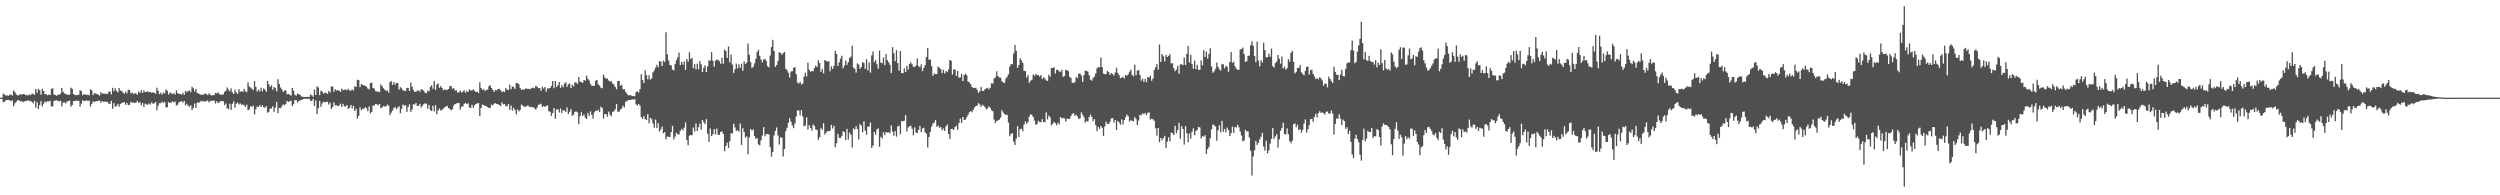 <svg xmlns="http://www.w3.org/2000/svg" width="1920" height="150"><path fill="#4f4f4f" d="M0 75h1v1H0zM1 75h1v1H1zM2 71.951h1v6.633H2zM3 72.576h1v5.557H3zM4 73.302h1v3.786H4zM5 73.258h1v3.523H5zM6 73.563h1v3.202H6zM7 72.812h1v4.159H7zM8 72.514h1v5.212H8zM9 73.4h1v3.651H9zM10 69.388h1v12.218H10zM11 70.862h1v8.46H11zM12 72.462h1v5.777H12zM13 73.258h1v3.667H13zM14 73.16h1v3.822H14zM15 72.267h1v5.656H15zM16 72.83h1v4.736H16zM17 72.203h1v6.336H17zM18 72.272h1v5.724H18zM19 72.924h1v4.733H19zM20 73.084h1v4.427H20zM21 73.258h1v3.724H21zM22 72.533h1v5.228H22zM23 73.112h1v4.276H23zM24 72.041h1v6.29H24zM25 71.979h1v7.306H25zM26 72.91h1v4.504H26zM27 68.31h1v14.427H27zM28 71.104h1v7.462H28zM29 68.211h1v15.521H29zM30 69.296h1v11.328H30zM31 72.768h1v4.951H31zM32 68.177h1v13.696H32zM33 69.814h1v9.805H33zM34 72.318h1v5.686H34zM35 72.279h1v6.294H35zM36 73.21h1v4.539H36zM37 72.588h1v5.34H37zM38 72.933h1v4.413H38zM39 68.191h1v13.55H39zM40 67.825h1v13.859H40zM41 72.507h1v4.958H41zM42 73.02h1v4.292H42zM43 73.521h1v3.452H43zM44 72.711h1v4.981H44zM45 72.746h1v4.958H45zM46 71.892h1v5.493H46zM47 67.497h1v14.209H47zM48 70.567h1v8.242H48zM49 71.713h1v6.835H49zM50 72.157h1v7.327H50zM51 72.716h1v5.251H51zM52 72.732h1v4.866H52zM53 72.652h1v4.619H53zM54 67.371h1v14.587H54zM55 68.211h1v12.406H55zM56 72.208h1v5.415H56zM57 72.94h1v4.752H57zM58 73.158h1v3.896H58zM59 72.849h1v4.862H59zM60 72.812h1v4.475H60zM61 69.209h1v12.653H61zM62 70.01h1v9.577H62zM63 73.148h1v3.822H63zM64 72.301h1v5.365H64zM65 72.572h1v4.96H65zM66 72.91h1v4.056H66zM67 72.709h1v4.981H67zM68 73.21h1v3.946H68zM69 68.564h1v13.188H69zM70 69.42h1v10.396H70zM71 73.084h1v4.694H71zM72 71.542h1v6.851H72zM73 71.816h1v6.07H73zM74 72.267h1v5.425H74zM75 72.647h1v4.763H75zM76 73.347h1v3.889H76zM77 70.734h1v8.249H77zM78 71.931h1v5.75H78zM79 71.773h1v6.39H79zM80 71.997h1v5.972H80zM81 71.951h1v6.407H81zM82 72.242h1v5.928H82zM83 70.441h1v9.213H83zM84 70.223h1v9.478H84zM85 72.457h1v5.061H85zM86 67.413h1v16.054H86zM87 70.056h1v9.137H87zM88 67.825h1v14.17H88zM89 69.791h1v11.639H89zM90 70.953h1v8.789H90zM91 67.63h1v14.333H91zM92 69.598h1v10.339H92zM93 69.809h1v9.236H93zM94 71.155h1v7.659H94zM95 72.109h1v6.21H95zM96 70.448h1v10.048H96zM97 71.702h1v7.343H97zM98 68.937h1v11.675H98zM99 69.099h1v11.513H99zM100 71.695h1v6.48H100zM101 70.988h1v8.119H101zM102 72.308h1v6.212H102zM103 71.455h1v7.716H103zM104 71.908h1v6.963H104zM105 72.72h1v4.759H105zM106 70.354h1v8.652H106zM107 71.315h1v6.999H107zM108 69.301h1v11.714H108zM109 71.409h1v7.652H109zM110 69.541h1v12.687H110zM111 70.718h1v8.897H111zM112 70.573h1v9.744H112zM113 70.088h1v10.245H113zM114 70.88h1v8.556H114zM115 70.569h1v9.698H115zM116 71.315h1v7.233H116zM117 70.814h1v8.949H117zM118 71.306h1v8.011H118zM119 71.926h1v6.48H119zM120 67.348h1v17.402H120zM121 69.697h1v11.582H121zM122 72.299h1v6.951H122zM123 71.185h1v8.08H123zM124 72.636h1v5.489H124zM125 71.194h1v7.855H125zM126 71.805h1v6.434H126zM127 68.649h1v13.868H127zM128 69.745h1v12.598H128zM129 72.576h1v5.88H129zM130 70.965h1v8.057H130zM131 71.505h1v7.338H131zM132 72.301h1v5.482H132zM133 71.459h1v7.182H133zM134 72.64h1v5.436H134zM135 69.37h1v11.673H135zM136 71.519h1v8.89H136zM137 72.196h1v6.365H137zM138 72.164h1v5.999H138zM139 72.704h1v4.981H139zM140 71.223h1v7.62H140zM141 72.791h1v4.738H141zM142 69.72h1v11.289H142zM143 70.873h1v8.789H143zM144 69.901h1v11.332H144zM145 69.408h1v12.504H145zM146 70.775h1v10.062H146zM147 66.543h1v18.006H147zM148 67.813h1v15.045H148zM149 70.223h1v9.254H149zM150 68.317h1v14.598H150zM151 71.455h1v7.361H151zM152 71.8h1v7.077H152zM153 72.306h1v6.123H153zM154 72.894h1v4.445H154zM155 72.583h1v5.34H155zM156 72.633h1v5.001H156zM157 71.793h1v6.274H157zM158 72.112h1v5.603H158zM159 73.038h1v3.992H159zM160 71.663h1v6.956H160zM161 72.693h1v5.003H161zM162 73.384h1v3.88H162zM163 73.057h1v4.491H163zM164 73.084h1v4.067H164zM165 71.333h1v8.206H165zM166 71.702h1v6.054H166zM167 71.006h1v8.19H167zM168 72.1h1v6.514H168zM169 72.865h1v4.676H169zM170 72.521h1v5.326H170zM171 72.599h1v5.109H171zM172 70.505h1v10.22H172zM173 69.594h1v9.895H173zM174 67.181h1v15.946H174zM175 68.758h1v15.168H175zM176 70.187h1v9.545H176zM177 67.896h1v16.432H177zM178 71.017h1v8.643H178zM179 72.196h1v5.692H179zM180 68.875h1v13.793H180zM181 71.063h1v8.567H181zM182 72.146h1v6.61H182zM183 68.438h1v11.769H183zM184 70.498h1v8.92H184zM185 69.976h1v10.515H185zM186 70.521h1v9.721H186zM187 68.161h1v12.813H187zM188 70.141h1v11.932H188zM189 70.736h1v9.661H189zM190 63.304h1v21.408H190zM191 66.49h1v17.489H191zM192 67.193h1v14.301H192zM193 68.223h1v13.921H193zM194 69.283h1v11.76H194zM195 62.334h1v25.528H195zM196 66.737h1v17.18H196zM197 70.296h1v11.547H197zM198 68.749h1v13.532H198zM199 70.193h1v10.572H199zM200 67.33h1v14.864H200zM201 70.166h1v10.645H201zM202 67.877h1v14.376H202zM203 68.839h1v14.031H203zM204 70.459h1v11.023H204zM205 62.137h1v24.372H205zM206 64.787h1v21.037H206zM207 66.808h1v16.665H207zM208 65.414h1v17.938H208zM209 68.932h1v12.76H209zM210 66.779h1v19.137H210zM211 67.66h1v14.974H211zM212 70.212h1v8.073H212zM213 60.837h1v26.081H213zM214 64.439h1v18.464H214zM215 67.197h1v15.995H215zM216 68.662h1v12.996H216zM217 70.672h1v9.448H217zM218 69.456h1v11.38H218zM219 69.351h1v10.591H219zM220 72.409h1v5.177H220zM221 72.134h1v6.242H221zM222 72.636h1v5.049H222zM223 73.359h1v4.067H223zM224 67.527h1v13.891H224zM225 69.64h1v10.314H225zM226 72.807h1v4.099H226zM227 73.517h1v3.355H227zM228 71.807h1v6.972H228zM229 72.198h1v5.505H229zM230 72.979h1v4.09H230zM231 74.023h1v2.783H231zM232 74.368h1v1.865H232zM233 74.444h1v1.421H233zM234 74.501h1v1.254H234zM235 74.391h1v1.534H235zM236 74.384h1v1.534H236zM237 74.46h1v1.314H237zM238 72.61h1v4.775H238zM239 73.141h1v4.498H239zM240 74.357h1v1.591H240zM241 68.685h1v12.753H241zM242 72.913h1v4.244H242zM243 66.351h1v21.275H243zM244 67.243h1v15.965H244zM245 73.038h1v4.429H245zM246 69.676h1v12.339H246zM247 70.399h1v9.002H247zM248 71.974h1v6.207H248zM249 71.104h1v7.473H249zM250 71.281h1v6.981H250zM251 72.21h1v5.988H251zM252 69.912h1v10.394H252zM253 71.091h1v7.787H253zM254 66.277h1v17.443H254zM255 66.486h1v15.807H255zM256 70.475h1v8.139H256zM257 68.548h1v12.374H257zM258 69.498h1v11.417H258zM259 69.289h1v12.19H259zM260 69.651h1v11.431H260zM261 70.557h1v9.018H261zM262 68.143h1v14.001H262zM263 69.253h1v10.54H263zM264 68.978h1v12.687H264zM265 68.708h1v13.072H265zM266 69.296h1v11.458H266zM267 68.214h1v15.514H267zM268 69.589h1v13.143H268zM269 69.468h1v11.176H269zM270 68.685h1v14.55H270zM271 69.438h1v11.836H271zM272 66.14h1v19.084H272zM273 66.888h1v16.711H273zM274 61.228h1v29.961H274zM275 61.503h1v27.475H275zM276 66.975h1v15.507H276zM277 64.636h1v20.057H277zM278 65.135h1v18.391H278zM279 65.586h1v18.089H279zM280 65.868h1v16.471H280zM281 66.589h1v16.619H281zM282 67.992h1v17.462H282zM283 68.649h1v13.131H283zM284 63.783h1v23.266H284zM285 63.387h1v22.625H285zM286 67.596h1v13.632H286zM287 68.15h1v12.916H287zM288 70.026h1v9.762H288zM289 70.251h1v9.883H289zM290 70.388h1v10.446H290zM291 70.692h1v9.203H291zM292 64.728h1v18.325H292zM293 66.174h1v16.413H293zM294 67.722h1v13.632H294zM295 68.829h1v12.996H295zM296 69.82h1v11.907H296zM297 69.34h1v10.982H297zM298 71.166h1v9.934H298zM299 63.162h1v25.285H299zM300 62.244h1v24.28H300zM301 65.16h1v19.863H301zM302 62.995h1v19.927H302zM303 65.062h1v17.052H303zM304 63.68h1v20.162H304zM305 63.863h1v18.814H305zM306 68.811h1v12.756H306zM307 66.909h1v20.007H307zM308 67.866h1v15.699H308zM309 69.328h1v10.982H309zM310 69.878h1v11.218H310zM311 69.772h1v11.03H311zM312 67.493h1v18.382H312zM313 67.488h1v14.697H313zM314 69.843h1v10.382H314zM315 63.393h1v22.538H315zM316 66.541h1v17.572H316zM317 69.129h1v10.881H317zM318 70.532h1v9.824H318zM319 70.395h1v8.718H319zM320 69.543h1v11.827H320zM321 69.502h1v11.749H321zM322 70.422h1v9.329H322zM323 68.614h1v13.951H323zM324 68.868h1v12.296H324zM325 69.704h1v10.227H325zM326 71.217h1v8.112H326zM327 71.558h1v8.162H327zM328 69.491h1v13.983H328zM329 70.171h1v10.439H329zM330 66.774h1v17.649H330zM331 65.366h1v19.897H331zM332 68.147h1v13.113H332zM333 62.086h1v23.568H333zM334 68.937h1v11.863H334zM335 64.902h1v22.868H335zM336 64.101h1v20.774H336zM337 67.401h1v15.91H337zM338 66.103h1v18.856H338zM339 67.566h1v16.812H339zM340 69.324h1v14.033H340zM341 68.708h1v13.827H341zM342 68.96h1v12.877H342zM343 69.07h1v12.243H343zM344 68.369h1v14.644H344zM345 66.126h1v17.53H345zM346 66.087h1v18.631H346zM347 68.182h1v15.615H347zM348 67.607h1v13.458H348zM349 69.468h1v10.417H349zM350 69.305h1v10.13H350zM351 71.056h1v8.075H351zM352 70.889h1v8.091H352zM353 69.456h1v14.731H353zM354 71.038h1v10.936H354zM355 70.313h1v11.437H355zM356 69.388h1v10.433H356zM357 71.246h1v7.734H357zM358 69.722h1v10.227H358zM359 70.67h1v8.679H359zM360 68.616h1v13.98H360zM361 69.411h1v13.653H361zM362 69.468h1v11.035H362zM363 68.61h1v14.234H363zM364 69.617h1v11.263H364zM365 70.681h1v9.142H365zM366 70.509h1v8.968H366zM367 71.439h1v7.716H367zM368 63.197h1v25.892H368zM369 67.55h1v15.441H369zM370 69.106h1v11.234H370zM371 68.42h1v12.19H371zM372 69.958h1v11.408H372zM373 68.983h1v12.486H373zM374 68.857h1v13.413H374zM375 66.243h1v16.722H375zM376 65.357h1v17.539H376zM377 67.522h1v12.829H377zM378 69.024h1v11.923H378zM379 70.608h1v9.066H379zM380 69.017h1v10.172H380zM381 69.415h1v10.584H381zM382 68.378h1v11.577H382zM383 68.147h1v12.497H383zM384 69.209h1v12.195H384zM385 70.66h1v7.986H385zM386 70.038h1v10.094H386zM387 70.747h1v9.183H387zM388 67.511h1v14.026H388zM389 68.845h1v12.772H389zM390 69.186h1v10.648H390zM391 65.046h1v19.359H391zM392 68.571h1v12.415H392zM393 66.449h1v18.43H393zM394 66.744h1v16.095H394zM395 68.326h1v16.063H395zM396 63.68h1v24.109H396zM397 63.847h1v20.204H397zM398 64.769h1v20.842H398zM399 67.511h1v16.873H399zM400 69.051h1v11.293H400zM401 68.591h1v12.511H401zM402 68.896h1v13.154H402zM403 67.987h1v13.902H403zM404 67.994h1v13.614H404zM405 68.378h1v12.474H405zM406 68.143h1v14.005H406zM407 68.477h1v13.509H407zM408 67.561h1v14.802H408zM409 67.239h1v15.093H409zM410 67.815h1v15.386H410zM411 65.971h1v18.178H411zM412 66.506h1v16.226H412zM413 67.706h1v12.774H413zM414 67.646h1v12.598H414zM415 69.665h1v9.989H415zM416 66.698h1v15.431H416zM417 67.957h1v13.442H417zM418 66.785h1v15.312H418zM419 70.383h1v10.929H419zM420 67.923h1v13.01H420zM421 67.877h1v17.526H421zM422 67.637h1v18.21H422zM423 66.06h1v22.914H423zM424 62.206h1v24.63H424zM425 67.809h1v15.203H425zM426 62.187h1v28.938H426zM427 66.806h1v17.267H427zM428 65.499h1v18.482H428zM429 63.046h1v23.319H429zM430 67.41h1v15.965H430zM431 65.38h1v21.399H431zM432 67.014h1v17.606H432zM433 64.112h1v20.817H433zM434 63.3h1v22.703H434zM435 66.65h1v15.914H435zM436 64.655h1v22.902H436zM437 64.169h1v21.717H437zM438 67.566h1v16.258H438zM439 65.012h1v23.88H439zM440 66.362h1v21.737H440zM441 63.231h1v22.689H441zM442 63.318h1v22.287H442zM443 64.389h1v21.9H443zM444 59.132h1v36.281H444zM445 62.753h1v26.464H445zM446 63.034h1v23.243H446zM447 63.57h1v25.56H447zM448 61.416h1v26.562H448zM449 61.951h1v28.364H449zM450 58.038h1v33.342H450zM451 60.466h1v26.331H451zM452 61.752h1v27.306H452zM453 64.387h1v21.096H453zM454 65.92h1v22.28H454zM455 65.881h1v25.308H455zM456 65.902h1v20.41H456zM457 61.986h1v23.026H457zM458 61.324h1v23.852H458zM459 64.792h1v19.464H459zM460 65.723h1v20.288H460zM461 67.353h1v14.548H461zM462 67.804h1v15.18H462zM463 57.289h1v33.815H463zM464 59.441h1v28.091H464zM465 60.425h1v27.258H465zM466 60.292h1v29.297H466zM467 61.796h1v23.93H467zM468 62.661h1v25.306H468zM469 62.276h1v26.967H469zM470 64.108h1v21.817H470zM471 64.936h1v20.588H471zM472 66.824h1v17.192H472zM473 68.495h1v11.412H473zM474 62.178h1v23.655H474zM475 62.16h1v23.589H475zM476 65.849h1v18.281H476zM477 65.067h1v18.194H477zM478 68.557h1v12.641H478zM479 68.548h1v13.859H479zM480 70.567h1v7.555H480zM481 71.896h1v5.8H481zM482 73.199h1v3.664H482zM483 73.096h1v3.811H483zM484 73.13h1v3.644H484zM485 73.794h1v2.497H485zM486 73.844h1v2.609H486zM487 73.908h1v2.268H487zM488 70.654h1v9.583H488zM489 70.164h1v10.909H489zM490 71.086h1v8.748H490zM491 68.523h1v12.623H491zM492 56.982h1v32.991H492zM493 61.487h1v29.812H493zM494 63.801h1v25.328H494zM495 54.016h1v37.416H495zM496 57.724h1v34.479H496zM497 60.871h1v26.766H497zM498 57.822h1v36.828H498zM499 61.089h1v29.359H499zM500 60.18h1v31.344H500zM501 55.497h1v39.426H501zM502 54.053h1v44.012H502zM503 51.961h1v39.908H503zM504 49.754h1v48.485H504zM505 51.702h1v42.904H505zM506 46.912h1v54.115H506zM507 47.335h1v52.028H507zM508 50.624h1v46.606H508zM509 46.529h1v55.798H509zM510 47.683h1v53.797H510zM511 24.781h1v82.19H511zM512 41.821h1v63.111H512zM513 46.399h1v58.613H513zM514 49.91h1v55.432H514zM515 50.21h1v51.225H515zM516 53.435h1v43.248H516zM517 54.064h1v52.923H517zM518 49.168h1v55.75H518zM519 46.175h1v55.875H519zM520 44.021h1v59.091H520zM521 40.414h1v62.996H521zM522 49.956h1v50.575H522zM523 47.525h1v51.394H523zM524 49.679h1v50.552H524zM525 47.182h1v50.92H525zM526 53.641h1v40.373H526zM527 45.355h1v62.271H527zM528 47.33h1v64.161H528zM529 40.125h1v64.035H529zM530 45.339h1v58.412H530zM531 44.323h1v59.556H531zM532 52.4h1v45.523H532zM533 49.317h1v51.646H533zM534 53.238h1v41.616H534zM535 48.887h1v51.794H535zM536 53.176h1v44.511H536zM537 46.905h1v48.011H537zM538 49.393h1v50.256H538zM539 55.27h1v36.864H539zM540 51.961h1v41.822H540zM541 50.148h1v45.173H541zM542 55.334h1v36.155H542zM543 50.885h1v51.893H543zM544 46.397h1v62.616H544zM545 46.612h1v52.026H545zM546 40.052h1v64.498H546zM547 46.669h1v56.466H547zM548 51.178h1v47.924H548zM549 46.575h1v56.601H549zM550 45.838h1v52.884H550zM551 45.925h1v57.576H551zM552 47.049h1v56.585H552zM553 48.93h1v52.344H553zM554 44.296h1v56.706H554zM555 48.921h1v53.96H555zM556 38.029h1v78.155H556zM557 39.217h1v72.873H557zM558 44.428h1v65.18H558zM559 35.63h1v77.981H559zM560 47.889h1v60.625H560zM561 41.924h1v60.405H561zM562 49.599h1v52.875H562zM563 56.037h1v38.954H563zM564 53.094h1v44.761H564zM565 48.864h1v51.794H565zM566 52.549h1v47.331H566zM567 49.381h1v51.852H567zM568 52.048h1v42.788H568zM569 48.914h1v62.392H569zM570 54.334h1v44.134H570zM571 47.102h1v54.184H571zM572 49.104h1v56.645H572zM573 48.045h1v56.674H573zM574 33.43h1v85.068H574zM575 42.107h1v63.353H575zM576 47.729h1v51.392H576zM577 52.279h1v47.952H577zM578 51.231h1v48.155H578zM579 48.713h1v55.736H579zM580 45.115h1v61.625H580zM581 40.004h1v65.992H581zM582 38.145h1v72.742H582zM583 42.897h1v68.725H583zM584 45.712h1v62.115H584zM585 47.866h1v56.219H585zM586 45.605h1v52.03H586zM587 45.332h1v59.329H587zM588 46.841h1v56.15H588zM589 50.912h1v51.962H589zM590 51.709h1v51.575H590zM591 42.696h1v70.218H591zM592 36.131h1v84.152H592zM593 30.56h1v86.175H593zM594 39.132h1v64.855H594zM595 51.297h1v49.293H595zM596 49.967h1v47.933H596zM597 46.818h1v57.196H597zM598 40.114h1v70.863H598zM599 40.629h1v64.926H599zM600 42.057h1v63.658H600zM601 40.858h1v79.3H601zM602 39.96h1v74.532H602zM603 52.792h1v48.08H603zM604 53.89h1v44.303H604zM605 55.865h1v38.505H605zM606 59.596h1v31.144H606zM607 54.927h1v38.492H607zM608 54.712h1v41.714H608zM609 52.169h1v46.301H609zM610 51.464h1v43.41H610zM611 56.937h1v32.573H611zM612 63.393h1v21.449H612zM613 64.142h1v20.714H613zM614 62.828h1v25.683H614zM615 64.833h1v19.705H615zM616 64.208h1v25.161H616zM617 58.802h1v38.27H617zM618 55.877h1v40.428H618zM619 58.71h1v31.472H619zM620 48.056h1v51.479H620zM621 53.568h1v42.628H621zM622 55.092h1v43.101H622zM623 54.513h1v45.743H623zM624 54.737h1v40.854H624zM625 52.208h1v44.5H625zM626 50.37h1v49.08H626zM627 51.505h1v48.219H627zM628 46.294h1v61.131H628zM629 48.372h1v57.047H629zM630 55.147h1v43.298H630zM631 52.865h1v46.786H631zM632 56.39h1v38.26H632zM633 46.184h1v57.127H633zM634 46.756h1v55.116H634zM635 47.417h1v53.337H635zM636 46.951h1v53.742H636zM637 54.714h1v45.72H637zM638 50.883h1v45.006H638zM639 53.004h1v45.672H639zM640 50.544h1v46.157H640zM641 39.008h1v74.065H641zM642 41.473h1v68.531H642zM643 50.661h1v52.204H643zM644 47.802h1v58.032H644zM645 45.074h1v60.941H645zM646 42.826h1v61.749H646zM647 52.423h1v48.373H647zM648 50.411h1v51.041H648zM649 46.461h1v61.078H649zM650 49.834h1v49.066H650zM651 47.704h1v59.49H651zM652 44.508h1v57.4H652zM653 43.531h1v60.048H653zM654 35.092h1v78.155H654zM655 51.851h1v46.734H655zM656 52.858h1v46.741H656zM657 55.767h1v41.138H657zM658 48.674h1v50.43H658zM659 49.617h1v57.556H659zM660 52.963h1v42.275H660zM661 51.478h1v45.093H661zM662 47.596h1v53.978H662zM663 48.473h1v44.676H663zM664 52.858h1v47.425H664zM665 45.575h1v57.94H665zM666 54.009h1v43.198H666zM667 47.882h1v49.457H667zM668 55.806h1v38.331H668zM669 42.535h1v71.119H669zM670 39.487h1v72.287H670zM671 47.781h1v53.545H671zM672 46.046h1v57.377H672zM673 49.301h1v50.149H673zM674 52.721h1v45.834H674zM675 38.83h1v73.951H675zM676 48.017h1v57.022H676zM677 48.534h1v57.899H677zM678 44.188h1v57.459H678zM679 50.095h1v53.765H679zM680 41.457h1v59.972H680zM681 46.198h1v55.617H681zM682 47.747h1v53.868H682zM683 49.731h1v52.591H683zM684 56.108h1v40.231H684zM685 36.193h1v64.861H685zM686 40.933h1v63.22H686zM687 46.985h1v53.747H687zM688 38.532h1v66.427H688zM689 48.507h1v48.666H689zM690 54.254h1v42.28H690zM691 39.24h1v63.859H691zM692 56.106h1v36.887H692zM693 56.177h1v37.052H693zM694 52.547h1v40.108H694zM695 55.307h1v33.218H695zM696 50.555h1v50.478H696zM697 53.359h1v44.603H697zM698 49.162h1v47.72H698zM699 47.786h1v48.785H699zM700 49.347h1v49.51H700zM701 51.34h1v52.664H701zM702 51.322h1v46.503H702zM703 50.336h1v51.485H703zM704 44.838h1v57.382H704zM705 50.826h1v48.922H705zM706 51.656h1v45.003H706zM707 49.443h1v52.003H707zM708 54.65h1v44.022H708zM709 52.1h1v45.972H709zM710 50.02h1v51.653H710zM711 43.851h1v58.858H711zM712 36.873h1v76.409H712zM713 45.895h1v59.348H713zM714 45.719h1v55.555H714zM715 50.752h1v46.491H715zM716 58.285h1v36.613H716zM717 56.44h1v37.709H717zM718 56.902h1v35.228H718zM719 56.891h1v40.501H719zM720 51.068h1v45.335H720zM721 52.151h1v45.978H721zM722 53.039h1v44.504H722zM723 56.193h1v43.925H723zM724 53.606h1v45.106H724zM725 56.383h1v44.131H725zM726 54.552h1v42.559H726zM727 55.474h1v40.167H727zM728 53.325h1v49.595H728zM729 46.115h1v60.595H729zM730 46.651h1v52.474H730zM731 57.225h1v41.767H731zM732 53.199h1v46.651H732zM733 53.549h1v43.98H733zM734 58.289h1v38.258H734zM735 54.472h1v45.214H735zM736 59.718h1v34.756H736zM737 59.406h1v31.756H737zM738 56.699h1v37.787H738zM739 62.222h1v27.643H739zM740 57.758h1v34.399H740zM741 56.538h1v35.383H741zM742 57.848h1v32.161H742zM743 62.656h1v25.546H743zM744 63.306h1v22.891H744zM745 64.671h1v20.657H745zM746 66.696h1v19.471H746zM747 67.687h1v16.695H747zM748 67.497h1v15.084H748zM749 67.435h1v14.033H749zM750 68.996h1v12.129H750zM751 71.26h1v7.945H751zM752 70.095h1v10.192H752zM753 66.708h1v15.436H753zM754 69.807h1v10.696H754zM755 69.825h1v11.366H755zM756 68.424h1v13.891H756zM757 67.831h1v16.253H757zM758 67.394h1v15.878H758zM759 68.616h1v12.989H759zM760 67.447h1v15.331H760zM761 63.952h1v20.723H761zM762 64.158h1v21.234H762zM763 60.258h1v31.536H763zM764 59.413h1v35.077H764zM765 54.794h1v38.112H765zM766 58.44h1v33.971H766zM767 59.489h1v32.346H767zM768 59.631h1v30.691H768zM769 62.331h1v22.339H769zM770 63.316h1v23.111H770zM771 63.645h1v23.973H771zM772 60.352h1v27.926H772zM773 59.003h1v29.165H773zM774 57.133h1v36.903H774zM775 51.091h1v53.529H775zM776 49.271h1v53.518H776zM777 49.37h1v52.907H777zM778 41.153h1v67.537H778zM779 34.536h1v76.809H779zM780 39.061h1v67.501H780zM781 52.066h1v44.859H781zM782 49.94h1v55.296H782zM783 44.744h1v54.498H783zM784 46.387h1v52.415H784zM785 48.328h1v52.527H785zM786 54.494h1v41.06H786zM787 54.6h1v38.599H787zM788 59.55h1v35.429H788zM789 57.557h1v36.185H789zM790 63.588h1v25.887H790zM791 62.045h1v25.653H791zM792 61.301h1v27.034H792zM793 57.241h1v32.596H793zM794 58.26h1v34.331H794zM795 56.763h1v39.059H795zM796 57.669h1v37.459H796zM797 57.655h1v35.026H797zM798 58.829h1v34.976H798zM799 57.591h1v36.271H799zM800 60.743h1v30.742H800zM801 59.395h1v34.335H801zM802 60.237h1v33.687H802zM803 61.654h1v24.658H803zM804 62.199h1v29.458H804zM805 57.378h1v31.52H805zM806 58.974h1v31.151H806zM807 52.231h1v44.04H807zM808 52.226h1v42.955H808zM809 51.599h1v42.058H809zM810 56.497h1v38.141H810zM811 53.613h1v42.589H811zM812 53.712h1v40.542H812zM813 54.79h1v40.73H813zM814 55.417h1v34.42H814zM815 53.609h1v37.496H815zM816 59.033h1v31.49H816zM817 58.353h1v32.573H817zM818 53.652h1v39.714H818zM819 53.936h1v37.132H819zM820 54.616h1v36.747H820zM821 58.862h1v32.433H821zM822 59.953h1v29.256H822zM823 63.496h1v23.967H823zM824 63.783h1v23.191H824zM825 63.036h1v25.946H825zM826 59.2h1v28.851H826zM827 60.123h1v29.316H827zM828 56.632h1v34.811H828zM829 56.499h1v34.436H829zM830 58.008h1v28.292H830zM831 62.959h1v25.093H831zM832 57.628h1v32.387H832zM833 54.298h1v39.87H833zM834 54.38h1v38.624H834zM835 54.984h1v38.343H835zM836 57.813h1v32.083H836zM837 61.237h1v26.837H837zM838 61.974h1v27.707H838zM839 60.013h1v33.124H839zM840 58.825h1v32.669H840zM841 56.401h1v39.707H841zM842 52.515h1v48.219H842zM843 51.558h1v45.91H843zM844 51.695h1v47.288H844zM845 44.197h1v52.621H845zM846 51.553h1v46.667H846zM847 56.481h1v47.901H847zM848 57.033h1v40.128H848zM849 56.879h1v36.512H849zM850 54.536h1v40.581H850zM851 55.334h1v39.927H851zM852 57.612h1v35.962H852zM853 56.051h1v34.896H853zM854 56.77h1v33.909H854zM855 58.088h1v36.185H855zM856 55.68h1v36.548H856zM857 51.984h1v47.867H857zM858 56.026h1v36.841H858zM859 57.667h1v36.516H859zM860 60.116h1v35.745H860zM861 59.665h1v32.028H861zM862 58.946h1v36.587H862zM863 60.242h1v31.991H863zM864 57.58h1v32.538H864zM865 58.104h1v29.872H865zM866 57.092h1v32.174H866zM867 55.069h1v38.368H867zM868 53.529h1v38.645H868zM869 57.351h1v35.596H869zM870 58.605h1v34.468H870zM871 49.64h1v40.323H871zM872 57.784h1v33.804H872zM873 54.099h1v42.124H873zM874 53.81h1v38.769H874zM875 57.534h1v30.565H875zM876 61.919h1v26.713H876zM877 60.416h1v26.576H877zM878 62.961h1v24.843H878zM879 60.629h1v26.054H879zM880 63.167h1v25.301H880zM881 59.086h1v27.601H881zM882 59.718h1v26.532H882zM883 58.122h1v33.799H883zM884 61.988h1v29.192H884zM885 60.253h1v31.353H885zM886 53.831h1v38.908H886zM887 51.654h1v46.851H887zM888 49.232h1v54.939H888zM889 53.474h1v44.811H889zM890 34.145h1v75.072H890zM891 47.55h1v58.309H891zM892 41.503h1v66.21H892zM893 43.206h1v62.847H893zM894 47.111h1v57.194H894zM895 42.236h1v71.506H895zM896 43.764h1v65.058H896zM897 42.89h1v62.554H897zM898 41.595h1v67.068H898zM899 48.667h1v53.044H899zM900 48.564h1v53.724H900zM901 52.318h1v51.421H901zM902 54.691h1v41.987H902zM903 53.419h1v48.927H903zM904 50.498h1v49.462H904zM905 56.678h1v37.626H905zM906 49.48h1v57.045H906zM907 49.31h1v47.606H907zM908 50.036h1v49.091H908zM909 44.144h1v66.933H909zM910 49.864h1v46.992H910zM911 41.377h1v61.032H911zM912 35.358h1v73.857H912zM913 48.045h1v54.518H913zM914 42.039h1v64.52H914zM915 49.12h1v52.161H915zM916 52.803h1v45.766H916zM917 46.484h1v57.4H917zM918 53.107h1v47.54H918zM919 49.745h1v49.929H919zM920 53.643h1v43.779H920zM921 53.719h1v44.25H921zM922 46.317h1v60.082H922zM923 50.13h1v54.434H923zM924 38.544h1v66.541H924zM925 43.65h1v60.162H925zM926 39.59h1v78.631H926zM927 44.971h1v69.613H927zM928 41.389h1v71.419H928zM929 37.125h1v69.119H929zM930 51.006h1v48.309H930zM931 55.849h1v39.693H931zM932 54.801h1v41.508H932zM933 52.86h1v44.269H933zM934 48.063h1v59.945H934zM935 51.247h1v48.915H935zM936 53.261h1v43.03H936zM937 54.208h1v47.427H937zM938 49.088h1v43.756H938zM939 49.507h1v51.71H939zM940 52.478h1v46.537H940zM941 50.59h1v51.064H941zM942 51.299h1v46.64H942zM943 55.094h1v44.802H943zM944 47.612h1v56.951H944zM945 39.915h1v62.337H945zM946 48.28h1v49.004H946zM947 47.349h1v54.811H947zM948 50.803h1v46.642H948zM949 52.716h1v45.212H949zM950 53.586h1v42.298H950zM951 53.602h1v44.154H951zM952 38.052h1v62.994H952zM953 37.69h1v66.418H953zM954 36.546h1v71.934H954zM955 41.533h1v66.423H955zM956 47.614h1v52.058H956zM957 47.038h1v53.804H957zM958 42.803h1v58.118H958zM959 42.693h1v62.964H959zM960 34.829h1v80.957H960zM961 31.821h1v102.994H961zM962 35.168h1v84.983H962zM963 42.954h1v72.408H963zM964 47.756h1v60.465H964zM965 31.989h1v79.336H965zM966 46.433h1v63.243H966zM967 50.983h1v56.114H967zM968 46.289h1v58.718H968zM969 47.953h1v54.065H969zM970 32.813h1v79.858H970zM971 38.509h1v77.178H971zM972 44.101h1v63.964H972zM973 43.874h1v73.944H973zM974 41.242h1v74.251H974zM975 43.57h1v66.695H975zM976 37.315h1v69.322H976zM977 50.839h1v47.528H977zM978 51.801h1v54.825H978zM979 48.447h1v56.299H979zM980 47.2h1v55.841H980zM981 42.233h1v71.112H981zM982 45.046h1v62.021H982zM983 48.857h1v51.563H983zM984 43.478h1v54.864H984zM985 52.636h1v41.657H985zM986 51.16h1v51.634H986zM987 53.453h1v49.831H987zM988 52.329h1v46.294H988zM989 45.461h1v57.697H989zM990 47.232h1v61.302H990zM991 40.572h1v69.416H991zM992 39.111h1v68.981H992zM993 47.447h1v48.018H993zM994 56.344h1v38.366H994zM995 55.147h1v42.527H995zM996 52.098h1v43.74H996zM997 52.11h1v47.853H997zM998 49.894h1v49.288H998zM999 55.492h1v46.381H999zM1000 56.827h1v42.939H1000zM1001 57.852h1v37.098H1001zM1002 54.396h1v37.34H1002zM1003 51.263h1v50.588H1003zM1004 51.132h1v48.148H1004zM1005 57.301h1v38.853H1005zM1006 53.909h1v37.604H1006zM1007 53.568h1v37.716H1007zM1008 56.735h1v36.839H1008zM1009 58.662h1v31.128H1009zM1010 60.841h1v26.503H1010zM1011 59.949h1v30.272H1011zM1012 60.921h1v26.043H1012zM1013 59.319h1v26.134H1013zM1014 60.139h1v26.612H1014zM1015 61.67h1v24.665H1015zM1016 65.788h1v21.17H1016zM1017 64.153h1v23.87H1017zM1018 64.309h1v21.627H1018zM1019 67.099h1v18.499H1019zM1020 58.813h1v28.398H1020zM1021 60.622h1v26.727H1021zM1022 62.357h1v22.522H1022zM1023 63.748h1v23.426H1023zM1024 51.196h1v52.06H1024zM1025 55.213h1v40.062H1025zM1026 57.385h1v33.648H1026zM1027 57.433h1v33.756H1027zM1028 61.549h1v26.217H1028zM1029 57.143h1v33.864H1029zM1030 53.483h1v42.564H1030zM1031 58.388h1v33.44H1031zM1032 58.601h1v34.456H1032zM1033 52.904h1v46.084H1033zM1034 48.592h1v49.185H1034zM1035 47.953h1v55.045H1035zM1036 47.935h1v52.463H1036zM1037 38.578h1v70.378H1037zM1038 31.187h1v87.379H1038zM1039 38.837h1v82.605H1039zM1040 48.644h1v57.789H1040zM1041 47.527h1v55.93H1041zM1042 39.631h1v67.162H1042zM1043 34.795h1v74.484H1043zM1044 29.727h1v89.192H1044zM1045 16.711h1v106.665H1045zM1046 33.044h1v74.452H1046zM1047 45.561h1v53.305H1047zM1048 39.988h1v68.478H1048zM1049 46.22h1v60.151H1049zM1050 46.864h1v53.548H1050zM1051 42.844h1v58.551H1051zM1052 46.852h1v54.52H1052zM1053 47.839h1v50.407H1053zM1054 47.566h1v58.483H1054zM1055 49.622h1v54.923H1055zM1056 46.207h1v58.565H1056zM1057 51.661h1v47.466H1057zM1058 48.09h1v51.808H1058zM1059 49.876h1v55.319H1059zM1060 37.857h1v73.909H1060zM1061 48.523h1v48.629H1061zM1062 54.076h1v40.714H1062zM1063 45.996h1v49.881H1063zM1064 52.579h1v43.369H1064zM1065 53.51h1v42.939H1065zM1066 52.968h1v44.461H1066zM1067 54.334h1v45.171H1067zM1068 40.258h1v70.558H1068zM1069 41.755h1v77.503H1069zM1070 47.379h1v59.46H1070zM1071 50.977h1v47.972H1071zM1072 52.322h1v41.579H1072zM1073 51.482h1v48.83H1073zM1074 38.219h1v68.411H1074zM1075 36.264h1v67.171H1075zM1076 45.367h1v60.094H1076zM1077 36.481h1v83.06H1077zM1078 36.621h1v73.687H1078zM1079 49.734h1v54.811H1079zM1080 49.48h1v57.455H1080zM1081 42.506h1v62.804H1081zM1082 37.305h1v69.219H1082zM1083 45.538h1v53.22H1083zM1084 44.888h1v53.914H1084zM1085 42.112h1v62.243H1085zM1086 50.118h1v50.05H1086zM1087 43.213h1v59.698H1087zM1088 43.726h1v65.283H1088zM1089 39.654h1v71.337H1089zM1090 37.12h1v82.191H1090zM1091 36.356h1v76.857H1091zM1092 38.83h1v73.399H1092zM1093 46.298h1v57.562H1093zM1094 48.685h1v51.199H1094zM1095 51.833h1v50.373H1095zM1096 54.298h1v43.463H1096zM1097 53.712h1v43.68H1097zM1098 52.393h1v46.526H1098zM1099 50.585h1v49.929H1099zM1100 48.766h1v54.484H1100zM1101 45.724h1v58.256H1101zM1102 44.884h1v57.317H1102zM1103 44.808h1v61.039H1103zM1104 37.335h1v70.313H1104zM1105 54.657h1v46.583H1105zM1106 52.865h1v49.32H1106zM1107 49.354h1v49.151H1107zM1108 44.964h1v62.3H1108zM1109 42.252h1v68.311H1109zM1110 32.728h1v82.087H1110zM1111 35.486h1v76.919H1111zM1112 41.208h1v77.682H1112zM1113 48.159h1v64.715H1113zM1114 47.28h1v55.722H1114zM1115 40.07h1v60.364H1115zM1116 43.076h1v61.687H1116zM1117 47.452h1v53.962H1117zM1118 34.959h1v70.606H1118zM1119 43.396h1v64.017H1119zM1120 47.39h1v51.275H1120zM1121 41.766h1v57.521H1121zM1122 43.721h1v61.746H1122zM1123 42.826h1v56.477H1123zM1124 46.609h1v54.839H1124zM1125 42.355h1v58.556H1125zM1126 42.48h1v59.306H1126zM1127 52.451h1v45.839H1127zM1128 59.068h1v32.79H1128zM1129 52.576h1v44.557H1129zM1130 56.493h1v41.529H1130zM1131 53.545h1v42.149H1131zM1132 53.643h1v42.135H1132zM1133 48.585h1v50.364H1133zM1134 46.985h1v50.453H1134zM1135 50.228h1v50.316H1135zM1136 49.864h1v48.18H1136zM1137 56.062h1v42.518H1137zM1138 53.879h1v44.914H1138zM1139 56.406h1v48.625H1139zM1140 56.067h1v39.632H1140zM1141 50.97h1v44.303H1141zM1142 56.172h1v40.343H1142zM1143 59.88h1v40.318H1143zM1144 52.38h1v41.247H1144zM1145 54.27h1v37.18H1145zM1146 57.612h1v34.754H1146zM1147 58.138h1v34.255H1147zM1148 58.015h1v36.624H1148zM1149 61.7h1v31.122H1149zM1150 61.647h1v27.848H1150zM1151 57.88h1v29.764H1151zM1152 58.186h1v32.66H1152zM1153 60.761h1v30.723H1153zM1154 56.362h1v37.409H1154zM1155 55.751h1v39.609H1155zM1156 52.082h1v48.368H1156zM1157 48.834h1v52.261H1157zM1158 47.436h1v51.627H1158zM1159 48.431h1v49.219H1159zM1160 42.327h1v67.459H1160zM1161 46.351h1v56.258H1161zM1162 39.267h1v61.657H1162zM1163 48.083h1v56.981H1163zM1164 38.974h1v80.492H1164zM1165 41.755h1v72.506H1165zM1166 46.133h1v66.18H1166zM1167 39.015h1v70.938H1167zM1168 52.348h1v42.701H1168zM1169 49.008h1v54.88H1169zM1170 48.978h1v52.406H1170zM1171 50.21h1v49.297H1171zM1172 46.866h1v62.511H1172zM1173 42.435h1v58.638H1173zM1174 36.17h1v75.901H1174zM1175 42.938h1v63.175H1175zM1176 48.631h1v54.141H1176zM1177 45.241h1v57.979H1177zM1178 47.646h1v54.775H1178zM1179 28.413h1v84.674H1179zM1180 37.2h1v64.056H1180zM1181 44.014h1v58.647H1181zM1182 46.905h1v57.404H1182zM1183 42.05h1v63.582H1183zM1184 39.7h1v72.921H1184zM1185 42.62h1v64.383H1185zM1186 44.93h1v54.392H1186zM1187 39.459h1v65.235H1187zM1188 49.679h1v49.725H1188zM1189 50.649h1v50.689H1189zM1190 48.91h1v55.209H1190zM1191 49.576h1v50.453H1191zM1192 44.467h1v61.545H1192zM1193 44.891h1v59.377H1193zM1194 45.822h1v59.876H1194zM1195 38.445h1v69.375H1195zM1196 48.907h1v56.132H1196zM1197 45.488h1v61.472H1197zM1198 48.679h1v58.059H1198zM1199 49.784h1v53.218H1199zM1200 51.432h1v53.626H1200zM1201 48.212h1v48.771H1201zM1202 48.283h1v54.882H1202zM1203 45.234h1v56.651H1203zM1204 45.818h1v54.974H1204zM1205 50.159h1v44.433H1205zM1206 55.369h1v38.757H1206zM1207 40.627h1v62.774H1207zM1208 49.075h1v51.497H1208zM1209 53.043h1v50.806H1209zM1210 49.187h1v55.521H1210zM1211 40.606h1v63.921H1211zM1212 36.159h1v73.346H1212zM1213 42.316h1v67.13H1213zM1214 48.303h1v57.833H1214zM1215 46.623h1v53.408H1215zM1216 42.927h1v55.395H1216zM1217 46.438h1v54.262H1217zM1218 46.088h1v60.33H1218zM1219 48.651h1v56.258H1219zM1220 51.263h1v48.283H1220zM1221 51.217h1v48.265H1221zM1222 51.926h1v61.305H1222zM1223 35.392h1v79.95H1223zM1224 39.615h1v63.072H1224zM1225 26.8h1v89.856H1225zM1226 47.289h1v69.126H1226zM1227 52.409h1v44.82H1227zM1228 27.429h1v89.096H1228zM1229 35.854h1v78.183H1229zM1230 47.971h1v53.04H1230zM1231 41.13h1v63.069H1231zM1232 46.989h1v57.459H1232zM1233 42.446h1v66.498H1233zM1234 39.535h1v69.531H1234zM1235 41.876h1v61.758H1235zM1236 42.043h1v61.034H1236zM1237 45.447h1v60.332H1237zM1238 33.636h1v81.009H1238zM1239 35.548h1v87.249H1239zM1240 47.205h1v55.583H1240zM1241 45.412h1v66.816H1241zM1242 45.195h1v58.013H1242zM1243 46.442h1v52.406H1243zM1244 41.576h1v67.059H1244zM1245 51.148h1v50.673H1245zM1246 53.682h1v43.642H1246zM1247 51.991h1v45.724H1247zM1248 49.162h1v47.546H1248zM1249 37.77h1v73.582H1249zM1250 42.73h1v67.32H1250zM1251 45.971h1v55.031H1251zM1252 48.441h1v53.722H1252zM1253 49.271h1v50.3H1253zM1254 46.609h1v58.73H1254zM1255 47.942h1v55.866H1255zM1256 52.025h1v44.713H1256zM1257 48.049h1v56.837H1257zM1258 46.818h1v61.643H1258zM1259 47.516h1v58.608H1259zM1260 40.963h1v69.751H1260zM1261 46.342h1v56.372H1261zM1262 53.757h1v47.972H1262zM1263 55.87h1v41.586H1263zM1264 52.089h1v41.838H1264zM1265 54.126h1v47.281H1265zM1266 48.196h1v57.393H1266zM1267 45.406h1v58.672H1267zM1268 48.972h1v50.449H1268zM1269 47.884h1v49.219H1269zM1270 48.228h1v52.472H1270zM1271 54.76h1v43.596H1271zM1272 58.504h1v35.209H1272zM1273 63.986h1v24.722H1273zM1274 59.209h1v33.333H1274zM1275 57.234h1v37.203H1275zM1276 55.589h1v37.537H1276zM1277 58.191h1v31.394H1277zM1278 63.641h1v24.866H1278zM1279 59.676h1v33.731H1279zM1280 61.832h1v26.645H1280zM1281 65.685h1v18.576H1281zM1282 65.701h1v17.388H1282zM1283 65.758h1v19.039H1283zM1284 67.6h1v16.104H1284zM1285 67.82h1v15.159H1285zM1286 69.267h1v10.602H1286zM1287 71.253h1v7.695H1287zM1288 71.899h1v6.466H1288zM1289 68.298h1v12.911H1289zM1290 68.53h1v13.664H1290zM1291 67.969h1v14.768H1291zM1292 68.738h1v14.39H1292zM1293 68.275h1v14.697H1293zM1294 67.456h1v16.56H1294zM1295 66.186h1v17.807H1295zM1296 66.808h1v16.354H1296zM1297 66.428h1v17.379H1297zM1298 66.898h1v16.535H1298zM1299 61.372h1v27.503H1299zM1300 60.537h1v28.368H1300zM1301 56.28h1v33.223H1301zM1302 59.919h1v27.878H1302zM1303 59.576h1v28.931H1303zM1304 59.056h1v28.576H1304zM1305 63.851h1v24.397H1305zM1306 60.001h1v27.629H1306zM1307 61.807h1v27.679H1307zM1308 60.024h1v31.211H1308zM1309 60.846h1v30.096H1309zM1310 57.454h1v33.902H1310zM1311 56.39h1v38.082H1311zM1312 55.767h1v39.265H1312zM1313 48.956h1v54.692H1313zM1314 39.649h1v65.408H1314zM1315 43.46h1v63.41H1315zM1316 47.562h1v56.862H1316zM1317 45.344h1v62.069H1317zM1318 41.643h1v69.078H1318zM1319 41.945h1v60.815H1319zM1320 51.453h1v54.358H1320zM1321 51.482h1v46.118H1321zM1322 50.416h1v46.338H1322zM1323 54.744h1v40.069H1323zM1324 51.62h1v43.36H1324zM1325 54.856h1v35.944H1325zM1326 55.946h1v37.72H1326zM1327 59.246h1v38.405H1327zM1328 63.444h1v27.59H1328zM1329 61.741h1v24.953H1329zM1330 59.09h1v27.851H1330zM1331 59.148h1v33.607H1331zM1332 63.421h1v26.285H1332zM1333 62.517h1v26.226H1333zM1334 59.896h1v32.802H1334zM1335 58.896h1v36.436H1335zM1336 58.628h1v34.775H1336zM1337 58.704h1v31.627H1337zM1338 63.27h1v22.655H1338zM1339 62.533h1v23.049H1339zM1340 62.748h1v27.137H1340zM1341 58.784h1v34.463H1341zM1342 57.628h1v35.1H1342zM1343 56.914h1v40.634H1343zM1344 53.275h1v44.038H1344zM1345 52.302h1v45.702H1345zM1346 51.755h1v45.317H1346zM1347 48.28h1v51.405H1347zM1348 47.612h1v54.802H1348zM1349 50.331h1v46.734H1349zM1350 54.346h1v44.337H1350zM1351 52.929h1v42.724H1351zM1352 53.384h1v41.412H1352zM1353 54.387h1v38.725H1353zM1354 57.651h1v34.461H1354zM1355 58.278h1v34.035H1355zM1356 59.724h1v29.133H1356zM1357 60.052h1v29.767H1357zM1358 56.822h1v33.941H1358zM1359 59.086h1v29.783H1359zM1360 56.918h1v35.896H1360zM1361 56.383h1v37.42H1361zM1362 56.909h1v35.157H1362zM1363 55.426h1v36.53H1363zM1364 56.094h1v34.752H1364zM1365 58.049h1v34.66H1365zM1366 56.735h1v35.1H1366zM1367 51.846h1v41.618H1367zM1368 51.627h1v44.079H1368zM1369 49.267h1v49.956H1369zM1370 53.975h1v41.447H1370zM1371 59.482h1v32.557H1371zM1372 57.401h1v37.111H1372zM1373 58.445h1v31.012H1373zM1374 56.499h1v33.049H1374zM1375 58.683h1v32.479H1375zM1376 57.502h1v37.972H1376zM1377 58.873h1v38.238H1377zM1378 49.702h1v57.492H1378zM1379 54.332h1v45.947H1379zM1380 55.808h1v43.479H1380zM1381 54.863h1v48.512H1381zM1382 60.736h1v36.796H1382zM1383 53.819h1v44.949H1383zM1384 52.4h1v52.886H1384zM1385 53.629h1v46.077H1385zM1386 50.427h1v53.575H1386zM1387 53.343h1v43.93H1387zM1388 53.4h1v42.241H1388zM1389 55.449h1v43.493H1389zM1390 51.888h1v46.278H1390zM1391 52.277h1v43.3H1391zM1392 56.142h1v35.651H1392zM1393 58.271h1v38.556H1393zM1394 59.999h1v38.004H1394zM1395 58.74h1v43.202H1395zM1396 58.738h1v32.026H1396zM1397 58.607h1v32.596H1397zM1398 61.924h1v27.75H1398zM1399 61.62h1v30.533H1399zM1400 62.061h1v30.909H1400zM1401 60.841h1v32.74H1401zM1402 60.459h1v31.318H1402zM1403 57.111h1v31.872H1403zM1404 59.667h1v38.352H1404zM1405 60.258h1v35.736H1405zM1406 60.915h1v31.504H1406zM1407 59.793h1v36.812H1407zM1408 60.67h1v35.91H1408zM1409 55.312h1v38.228H1409zM1410 62.931h1v28.842H1410zM1411 63.714h1v27.132H1411zM1412 61.359h1v32.188H1412zM1413 63.572h1v28.7H1413zM1414 62.366h1v28.686H1414zM1415 64.458h1v26.979H1415zM1416 62.965h1v24.454H1416zM1417 64.625h1v24.147H1417zM1418 64.185h1v25.198H1418zM1419 65.936h1v24.793H1419zM1420 65.804h1v24.104H1420zM1421 60.496h1v26.088H1421zM1422 60.759h1v35.015H1422zM1423 54.863h1v44.406H1423zM1424 54.444h1v39.936H1424zM1425 44.009h1v62.016H1425zM1426 44.934h1v59.858H1426zM1427 48.003h1v58.467H1427zM1428 41.295h1v74.019H1428zM1429 49.864h1v60.6H1429zM1430 46.479h1v61.989H1430zM1431 40.315h1v86.075H1431zM1432 42.112h1v67.173H1432zM1433 42.515h1v61.138H1433zM1434 48.287h1v58.785H1434zM1435 46.017h1v60.966H1435zM1436 41.077h1v71.433H1436zM1437 43.954h1v58.224H1437zM1438 51.631h1v49.902H1438zM1439 47.813h1v66.913H1439zM1440 48.541h1v56.322H1440zM1441 47.623h1v58.483H1441zM1442 48.262h1v48.185H1442zM1443 41.833h1v57.88H1443zM1444 33.394h1v74.543H1444zM1445 40.006h1v62.415H1445zM1446 41.572h1v74.463H1446zM1447 41.455h1v67.052H1447zM1448 41.119h1v60.121H1448zM1449 42.579h1v71.914H1449zM1450 49.173h1v53.079H1450zM1451 41.457h1v60.984H1451zM1452 43.27h1v58.212H1452zM1453 47.781h1v51.758H1453zM1454 43.961h1v64.131H1454zM1455 40.908h1v69.654H1455zM1456 45.488h1v63.216H1456zM1457 54.057h1v45.727H1457zM1458 55.524h1v46.072H1458zM1459 25.218h1v94.191H1459zM1460 32.945h1v80.261H1460zM1461 19.102h1v109.382H1461zM1462 4.784h1v138.565H1462zM1463 38.688h1v70.961H1463zM1464 36.333h1v79.327H1464zM1465 41.801h1v62.076H1465zM1466 33.298h1v69.089H1466zM1467 40.416h1v71.996H1467zM1468 39.59h1v76.784H1468zM1469 44.124h1v65.345H1469zM1470 39.143h1v75.274H1470zM1471 41.86h1v60.808H1471zM1472 50.684h1v53.31H1472zM1473 45.868h1v52.838H1473zM1474 50.066h1v47.938H1474zM1475 45.863h1v57.523H1475zM1476 41.933h1v62.566H1476zM1477 43.41h1v58.567H1477zM1478 45.028h1v66.809H1478zM1479 48.921h1v54.294H1479zM1480 47.942h1v56.029H1480zM1481 49.834h1v51.009H1481zM1482 48.459h1v51.957H1482zM1483 49.899h1v54.923H1483zM1484 41.709h1v55.846H1484zM1485 49.226h1v48.416H1485zM1486 46.456h1v57.814H1486zM1487 48.967h1v62.225H1487zM1488 49.83h1v66.089H1488zM1489 52.139h1v54.18H1489zM1490 42.794h1v63.63H1490zM1491 41.654h1v65.246H1491zM1492 48.841h1v55.324H1492zM1493 35.049h1v74.701H1493zM1494 40.908h1v63.857H1494zM1495 57.845h1v39.213H1495zM1496 41.002h1v69.226H1496zM1497 35.129h1v90.408H1497zM1498 34.035h1v90.369H1498zM1499 35.104h1v85.505H1499zM1500 37.207h1v71.137H1500zM1501 41.174h1v70.25H1501zM1502 44.389h1v65.58H1502zM1503 44.394h1v62.68H1503zM1504 42.126h1v61.902H1504zM1505 46.946h1v54.825H1505zM1506 46.104h1v64.017H1506zM1507 46.822h1v57.855H1507zM1508 37.576h1v72.868H1508zM1509 36.687h1v75.386H1509zM1510 39.061h1v72.854H1510zM1511 37.91h1v74.195H1511zM1512 41.544h1v61.06H1512zM1513 46.465h1v53.882H1513zM1514 51.679h1v43.156H1514zM1515 50.187h1v49.597H1515zM1516 38.853h1v70.27H1516zM1517 37.85h1v79.849H1517zM1518 39.333h1v71.467H1518zM1519 45.062h1v64.614H1519zM1520 45.962h1v54.264H1520zM1521 52.055h1v45.274H1521zM1522 50.684h1v50.343H1522zM1523 46.346h1v53.527H1523zM1524 51.517h1v47.501H1524zM1525 47.111h1v60.469H1525zM1526 50.077h1v48.279H1526zM1527 47.223h1v51.833H1527zM1528 52.675h1v50.803H1528zM1529 56.14h1v39.68H1529zM1530 53.515h1v38.373H1530zM1531 54.018h1v38.739H1531zM1532 54.076h1v39.027H1532zM1533 49.576h1v48.128H1533zM1534 43.664h1v60.524H1534zM1535 44.648h1v58.775H1535zM1536 50.606h1v49.373H1536zM1537 57.495h1v38.537H1537zM1538 55.904h1v40.163H1538zM1539 56.005h1v39.192H1539zM1540 47.793h1v56.384H1540zM1541 52.938h1v46.764H1541zM1542 60.246h1v31.767H1542zM1543 57.822h1v35.756H1543zM1544 59.937h1v35.537H1544zM1545 56.918h1v35.489H1545zM1546 57.811h1v34.452H1546zM1547 59.66h1v30.959H1547zM1548 58.308h1v36.59H1548zM1549 58.953h1v35.686H1549zM1550 59.331h1v31.962H1550zM1551 60.413h1v26.965H1551zM1552 63.673h1v24.292H1552zM1553 63.565h1v24.122H1553zM1554 66.991h1v17.842H1554zM1555 66.714h1v15.088H1555zM1556 68.207h1v13.376H1556zM1557 68.932h1v12.783H1557zM1558 68.317h1v14.282H1558zM1559 69.411h1v12.818H1559zM1560 70.557h1v9.702H1560zM1561 64.128h1v22.305H1561zM1562 70.118h1v11.669H1562zM1563 71.045h1v8.178H1563zM1564 61.228h1v32.042H1564zM1565 65.291h1v18.737H1565zM1566 68.097h1v13.101H1566zM1567 67.413h1v16.814H1567zM1568 67.049h1v16.471H1568zM1569 67.181h1v14.081H1569zM1570 68.701h1v14.058H1570zM1571 68.264h1v14.605H1571zM1572 66.094h1v18.025H1572zM1573 67.376h1v14.33H1573zM1574 67.451h1v14.726H1574zM1575 68.568h1v12.554H1575zM1576 64.666h1v21.307H1576zM1577 66.449h1v17.656H1577zM1578 69.347h1v11.824H1578zM1579 66.236h1v16.109H1579zM1580 67.296h1v14.845H1580zM1581 68.495h1v12.813H1581zM1582 67.861h1v15.141H1582zM1583 68.571h1v13.369H1583zM1584 65.643h1v18.862H1584zM1585 67.925h1v13.85H1585zM1586 69.138h1v12.689H1586zM1587 67.976h1v13.417H1587zM1588 68.667h1v13.113H1588zM1589 68.202h1v14.395H1589zM1590 65.902h1v17.75H1590zM1591 66.893h1v16.015H1591zM1592 65.234h1v22.696H1592zM1593 65.533h1v19.645H1593zM1594 61.205h1v25.045H1594zM1595 60.45h1v29.641H1595zM1596 63.808h1v23.655H1596zM1597 60.91h1v33.115H1597zM1598 58.532h1v32.582H1598zM1599 62.679h1v21.204H1599zM1600 60.835h1v27.084H1600zM1601 58.981h1v30.16H1601zM1602 65.183h1v19.016H1602zM1603 67.303h1v16.212H1603zM1604 64.606h1v21.511H1604zM1605 64.799h1v21.554H1605zM1606 64.677h1v20.213H1606zM1607 64.792h1v19.361H1607zM1608 55.76h1v40.309H1608zM1609 58.479h1v34.575H1609zM1610 66.616h1v17.652H1610zM1611 69.115h1v12.181H1611zM1612 66.209h1v16.757H1612zM1613 68.742h1v13.198H1613zM1614 67.465h1v15.99H1614zM1615 68.811h1v12.158H1615zM1616 60.709h1v26.837H1616zM1617 63.895h1v22.17H1617zM1618 68.784h1v10.813H1618zM1619 70.045h1v10.485H1619zM1620 69.985h1v10.666H1620zM1621 70.102h1v11.465H1621zM1622 69.093h1v11.328H1622zM1623 70.759h1v9.396H1623zM1624 57.461h1v33.742H1624zM1625 60.075h1v29.309H1625zM1626 68.747h1v11.085H1626zM1627 67.625h1v17.427H1627zM1628 68.033h1v15.752H1628zM1629 67.566h1v15.008H1629zM1630 66.543h1v17.05H1630zM1631 68.788h1v12.605H1631zM1632 64.481h1v22.719H1632zM1633 60.37h1v27.015H1633zM1634 66.618h1v16.727H1634zM1635 66.737h1v16.661H1635zM1636 64.497h1v19.853H1636zM1637 64.348h1v23.273H1637zM1638 64.89h1v19.636H1638zM1639 67.914h1v15.825H1639zM1640 67.6h1v16.432H1640zM1641 56.094h1v37.652H1641zM1642 63.025h1v21.224H1642zM1643 67.717h1v14.667H1643zM1644 69.878h1v10.934H1644zM1645 68.317h1v12.11H1645zM1646 69.882h1v11.156H1646zM1647 69.521h1v12.14H1647zM1648 62.821h1v21.941H1648zM1649 64.018h1v21.213H1649zM1650 69.397h1v10.863H1650zM1651 64.499h1v21.659H1651zM1652 64.291h1v20.927H1652zM1653 68.575h1v13.767H1653zM1654 60.196h1v29.249H1654zM1655 65.268h1v18.924H1655zM1656 59.285h1v34.491H1656zM1657 49.738h1v49.957H1657zM1658 62.78h1v21.662H1658zM1659 58.17h1v32.293H1659zM1660 60.001h1v26.702H1660zM1661 62.265h1v24.658H1661zM1662 62.59h1v27.823H1662zM1663 62.943h1v22.737H1663zM1664 66.749h1v20.991H1664zM1665 61.446h1v28.109H1665zM1666 63.181h1v24.221H1666zM1667 65.199h1v20.467H1667zM1668 64.094h1v21.128H1668zM1669 63.796h1v20.95H1669zM1670 63.691h1v22.403H1670zM1671 62.444h1v24.369H1671zM1672 63.604h1v22.678H1672zM1673 60.658h1v26.651H1673zM1674 60.709h1v25.454H1674zM1675 65.753h1v18.727H1675zM1676 66.277h1v17.214H1676zM1677 67.03h1v15.244H1677zM1678 67.756h1v15.972H1678zM1679 68.674h1v13.333H1679zM1680 66.673h1v18.002H1680zM1681 66.357h1v16.677H1681zM1682 68.17h1v12.781H1682zM1683 68.564h1v13.854H1683zM1684 67.445h1v15.665H1684zM1685 68.827h1v12.889H1685zM1686 66.65h1v16.155H1686zM1687 68.639h1v12.403H1687zM1688 66.277h1v20.554H1688zM1689 65.057h1v21.52H1689zM1690 67.992h1v14.369H1690zM1691 65.625h1v15.866H1691zM1692 69.198h1v12.589H1692zM1693 69.628h1v10.124H1693zM1694 69.397h1v13.138H1694zM1695 70.335h1v9.734H1695zM1696 64.792h1v24.855H1696zM1697 60.743h1v30.902H1697zM1698 67.348h1v17.327H1698zM1699 68.113h1v15.555H1699zM1700 66.673h1v19.046H1700zM1701 67.728h1v16.711H1701zM1702 66.259h1v18.659H1702zM1703 66.662h1v17.677H1703zM1704 67.078h1v16.365H1704zM1705 62.311h1v27.675H1705zM1706 68.17h1v14.406H1706zM1707 66.866h1v14.237H1707zM1708 69.065h1v12.069H1708zM1709 69.761h1v11.765H1709zM1710 68.166h1v13.937H1710zM1711 68.571h1v12.969H1711zM1712 65.719h1v17.885H1712zM1713 66.225h1v20.247H1713zM1714 69.889h1v13.603H1714zM1715 64.522h1v25.228H1715zM1716 66.886h1v16.317H1716zM1717 61.572h1v25.628H1717zM1718 59.493h1v34.051H1718zM1719 64.446h1v20.288H1719zM1720 62.32h1v26.986H1720zM1721 66.312h1v17.07H1721zM1722 68.033h1v14.731H1722zM1723 64.458h1v24.983H1723zM1724 66.877h1v17.171H1724zM1725 63.247h1v23.06H1725zM1726 62.734h1v28.808H1726zM1727 62.769h1v23.848H1727zM1728 66.362h1v17.901H1728zM1729 65.68h1v18.846H1729zM1730 68.211h1v15.296H1730zM1731 65.414h1v20.632H1731zM1732 66.213h1v16.441H1732zM1733 61.853h1v23.827H1733zM1734 64.318h1v20.311H1734zM1735 61.352h1v25.589H1735zM1736 62.791h1v26.308H1736zM1737 61.867h1v26.489H1737zM1738 61.887h1v24.875H1738zM1739 66.589h1v19.377H1739zM1740 64.906h1v17.876H1740zM1741 67.445h1v15.326H1741zM1742 67.378h1v15.047H1742zM1743 69.218h1v13.346H1743zM1744 68.438h1v13.786H1744zM1745 68.401h1v14.928H1745zM1746 67.71h1v14.587H1746zM1747 68.898h1v12.934H1747zM1748 66.387h1v17.784H1748zM1749 65.165h1v18.453H1749zM1750 61.83h1v26.168H1750zM1751 60.496h1v26.097H1751zM1752 59.592h1v29.49H1752zM1753 53.849h1v39.638H1753zM1754 55.98h1v37.59H1754zM1755 51.908h1v45.576H1755zM1756 46.985h1v58.441H1756zM1757 53.126h1v51.351H1757zM1758 48.36h1v49.856H1758zM1759 50.626h1v52.863H1759zM1760 40.155h1v65.086H1760zM1761 50.608h1v48.148H1761zM1762 49.139h1v52.786H1762zM1763 57.479h1v36.498H1763zM1764 59.209h1v33.131H1764zM1765 52.423h1v40.414H1765zM1766 49.935h1v44.486H1766zM1767 51.391h1v42.419H1767zM1768 56.454h1v38.059H1768zM1769 56.522h1v33.82H1769zM1770 55.437h1v38.409H1770zM1771 57.557h1v33.271H1771zM1772 60.336h1v28.613H1772zM1773 58.628h1v35.644H1773zM1774 57.564h1v37.778H1774zM1775 54.586h1v44.038H1775zM1776 51.759h1v54.106H1776zM1777 50.681h1v49.751H1777zM1778 58.115h1v35.505H1778zM1779 57.207h1v34.617H1779zM1780 57.287h1v35.434H1780zM1781 59.493h1v34.074H1781zM1782 60.184h1v29.071H1782zM1783 58.273h1v36.354H1783zM1784 51.604h1v45.386H1784zM1785 46.664h1v55.473H1785zM1786 54.845h1v39.705H1786zM1787 61.054h1v28.473H1787zM1788 55.06h1v38.618H1788zM1789 62.466h1v25.528H1789zM1790 62.057h1v28.206H1790zM1791 62.167h1v26.04H1791zM1792 66.673h1v17.935H1792zM1793 58.965h1v34.097H1793zM1794 64.231h1v21.051H1794zM1795 65.044h1v18.753H1795zM1796 67.197h1v16.853H1796zM1797 61.185h1v24.926H1797zM1798 49.265h1v50.554H1798zM1799 60.974h1v26.48H1799zM1800 63.938h1v20.895H1800zM1801 64.22h1v20.197H1801zM1802 66.733h1v18.139H1802zM1803 69.438h1v12.257H1803zM1804 68.012h1v13.616H1804zM1805 63.963h1v23.255H1805zM1806 65.19h1v18.682H1806zM1807 67.056h1v14.276H1807zM1808 67.635h1v15.143H1808zM1809 67.957h1v15.212H1809zM1810 68.818h1v12.783H1810zM1811 68.241h1v13.072H1811zM1812 69.802h1v11.236H1812zM1813 70.793h1v8.757H1813zM1814 72.029h1v6.306H1814zM1815 70.649h1v8.489H1815zM1816 70.942h1v8.968H1816zM1817 67.065h1v16.736H1817zM1818 68.081h1v13.584H1818zM1819 67.834h1v13.433H1819zM1820 70.429h1v10.838H1820zM1821 69.134h1v12.941H1821zM1822 67.131h1v15.594H1822zM1823 67.152h1v15.106H1823zM1824 68.438h1v12.65H1824zM1825 66.696h1v17.935H1825zM1826 66.877h1v16.487H1826zM1827 66.63h1v16.054H1827zM1828 67.543h1v16.361H1828zM1829 64.689h1v21.675H1829zM1830 63.979h1v23.236H1830zM1831 66.611h1v20.478H1831zM1832 65.096h1v18.885H1832zM1833 63.684h1v23.008H1833zM1834 61.475h1v27.182H1834zM1835 66.19h1v18.325H1835zM1836 67.078h1v15.882H1836zM1837 67.66h1v14.287H1837zM1838 68.184h1v13.474H1838zM1839 68.113h1v13.436H1839zM1840 69.106h1v11.405H1840zM1841 69.521h1v9.444H1841zM1842 69.651h1v10.233H1842zM1843 69.218h1v11.27H1843zM1844 70.182h1v8.828H1844zM1845 70.844h1v7.894H1845zM1846 71.439h1v7.132H1846zM1847 69.365h1v12.039H1847zM1848 68.85h1v13.202H1848zM1849 70.926h1v9.432H1849zM1850 70.452h1v10.245H1850zM1851 70.654h1v9.03H1851zM1852 70.844h1v8.315H1852zM1853 70.539h1v9.558H1853zM1854 71.615h1v7.523H1854zM1855 72.025h1v6.578H1855zM1856 72.203h1v6.047H1856zM1857 72.041h1v6.146H1857zM1858 72.867h1v4.823H1858zM1859 73.055h1v4.044H1859zM1860 72.727h1v4.25H1860zM1861 72.256h1v5.008H1861zM1862 72.704h1v4.175H1862zM1863 72.97h1v3.852H1863zM1864 73.206h1v3.454H1864zM1865 73.199h1v3.301H1865zM1866 73.43h1v2.971H1866zM1867 73.741h1v2.607H1867zM1868 74.16h1v1.987H1868zM1869 74.242h1v1.79H1869zM1870 74.398h1v1.472H1870zM1871 74.501h1v1.325H1871zM1872 74.673h1v1H1872zM1873 74.702h1v1H1873zM1874 74.783h1v1H1874zM1875 74.922h1v1H1875zM1876 74.979h1v1H1876zM1877 74.97h1v1H1877zM1878 74.947h1v1H1878zM1879 75.06h1v1H1879zM1880 75.055h1v1H1880zM1881 75.066h1v1H1881zM1882 75.062h1v1H1882zM1883 75.043h1v1H1883zM1884 75.021h1v1H1884zM1885 75.007h1v1H1885zM1886 75h1v1H1886zM1887 75h1v1H1887zM1888 75h1v1H1888zM1889 75h1v1H1889zM1890 75h1v1H1890zM1891 75h1v1H1891zM1892 75h1v1H1892zM1893 75h1v1H1893zM1894 75h1v1H1894zM1895 75h1v1H1895zM1896 75h1v1H1896zM1897 75h1v1H1897zM1898 75h1v1H1898zM1899 75h1v1H1899zM1900 75h1v1H1900zM1901 75h1v1H1901zM1902 75h1v1H1902zM1903 75h1v1H1903zM1904 75h1v1H1904zM1905 75h1v1H1905zM1906 75h1v1H1906zM1907 75h1v1H1907zM1908 75h1v1H1908zM1909 75h1v1H1909zM1910 75h1v1H1910zM1911 75h1v1H1911zM1912 75h1v1H1912zM1913 75h1v1H1913zM1914 75h1v1H1914zM1915 75h1v1H1915zM1916 75h1v1H1916zM1917 75h1v1H1917zM1918 75h1v1H1918zM1919 75h1v1H1919z"/></svg>